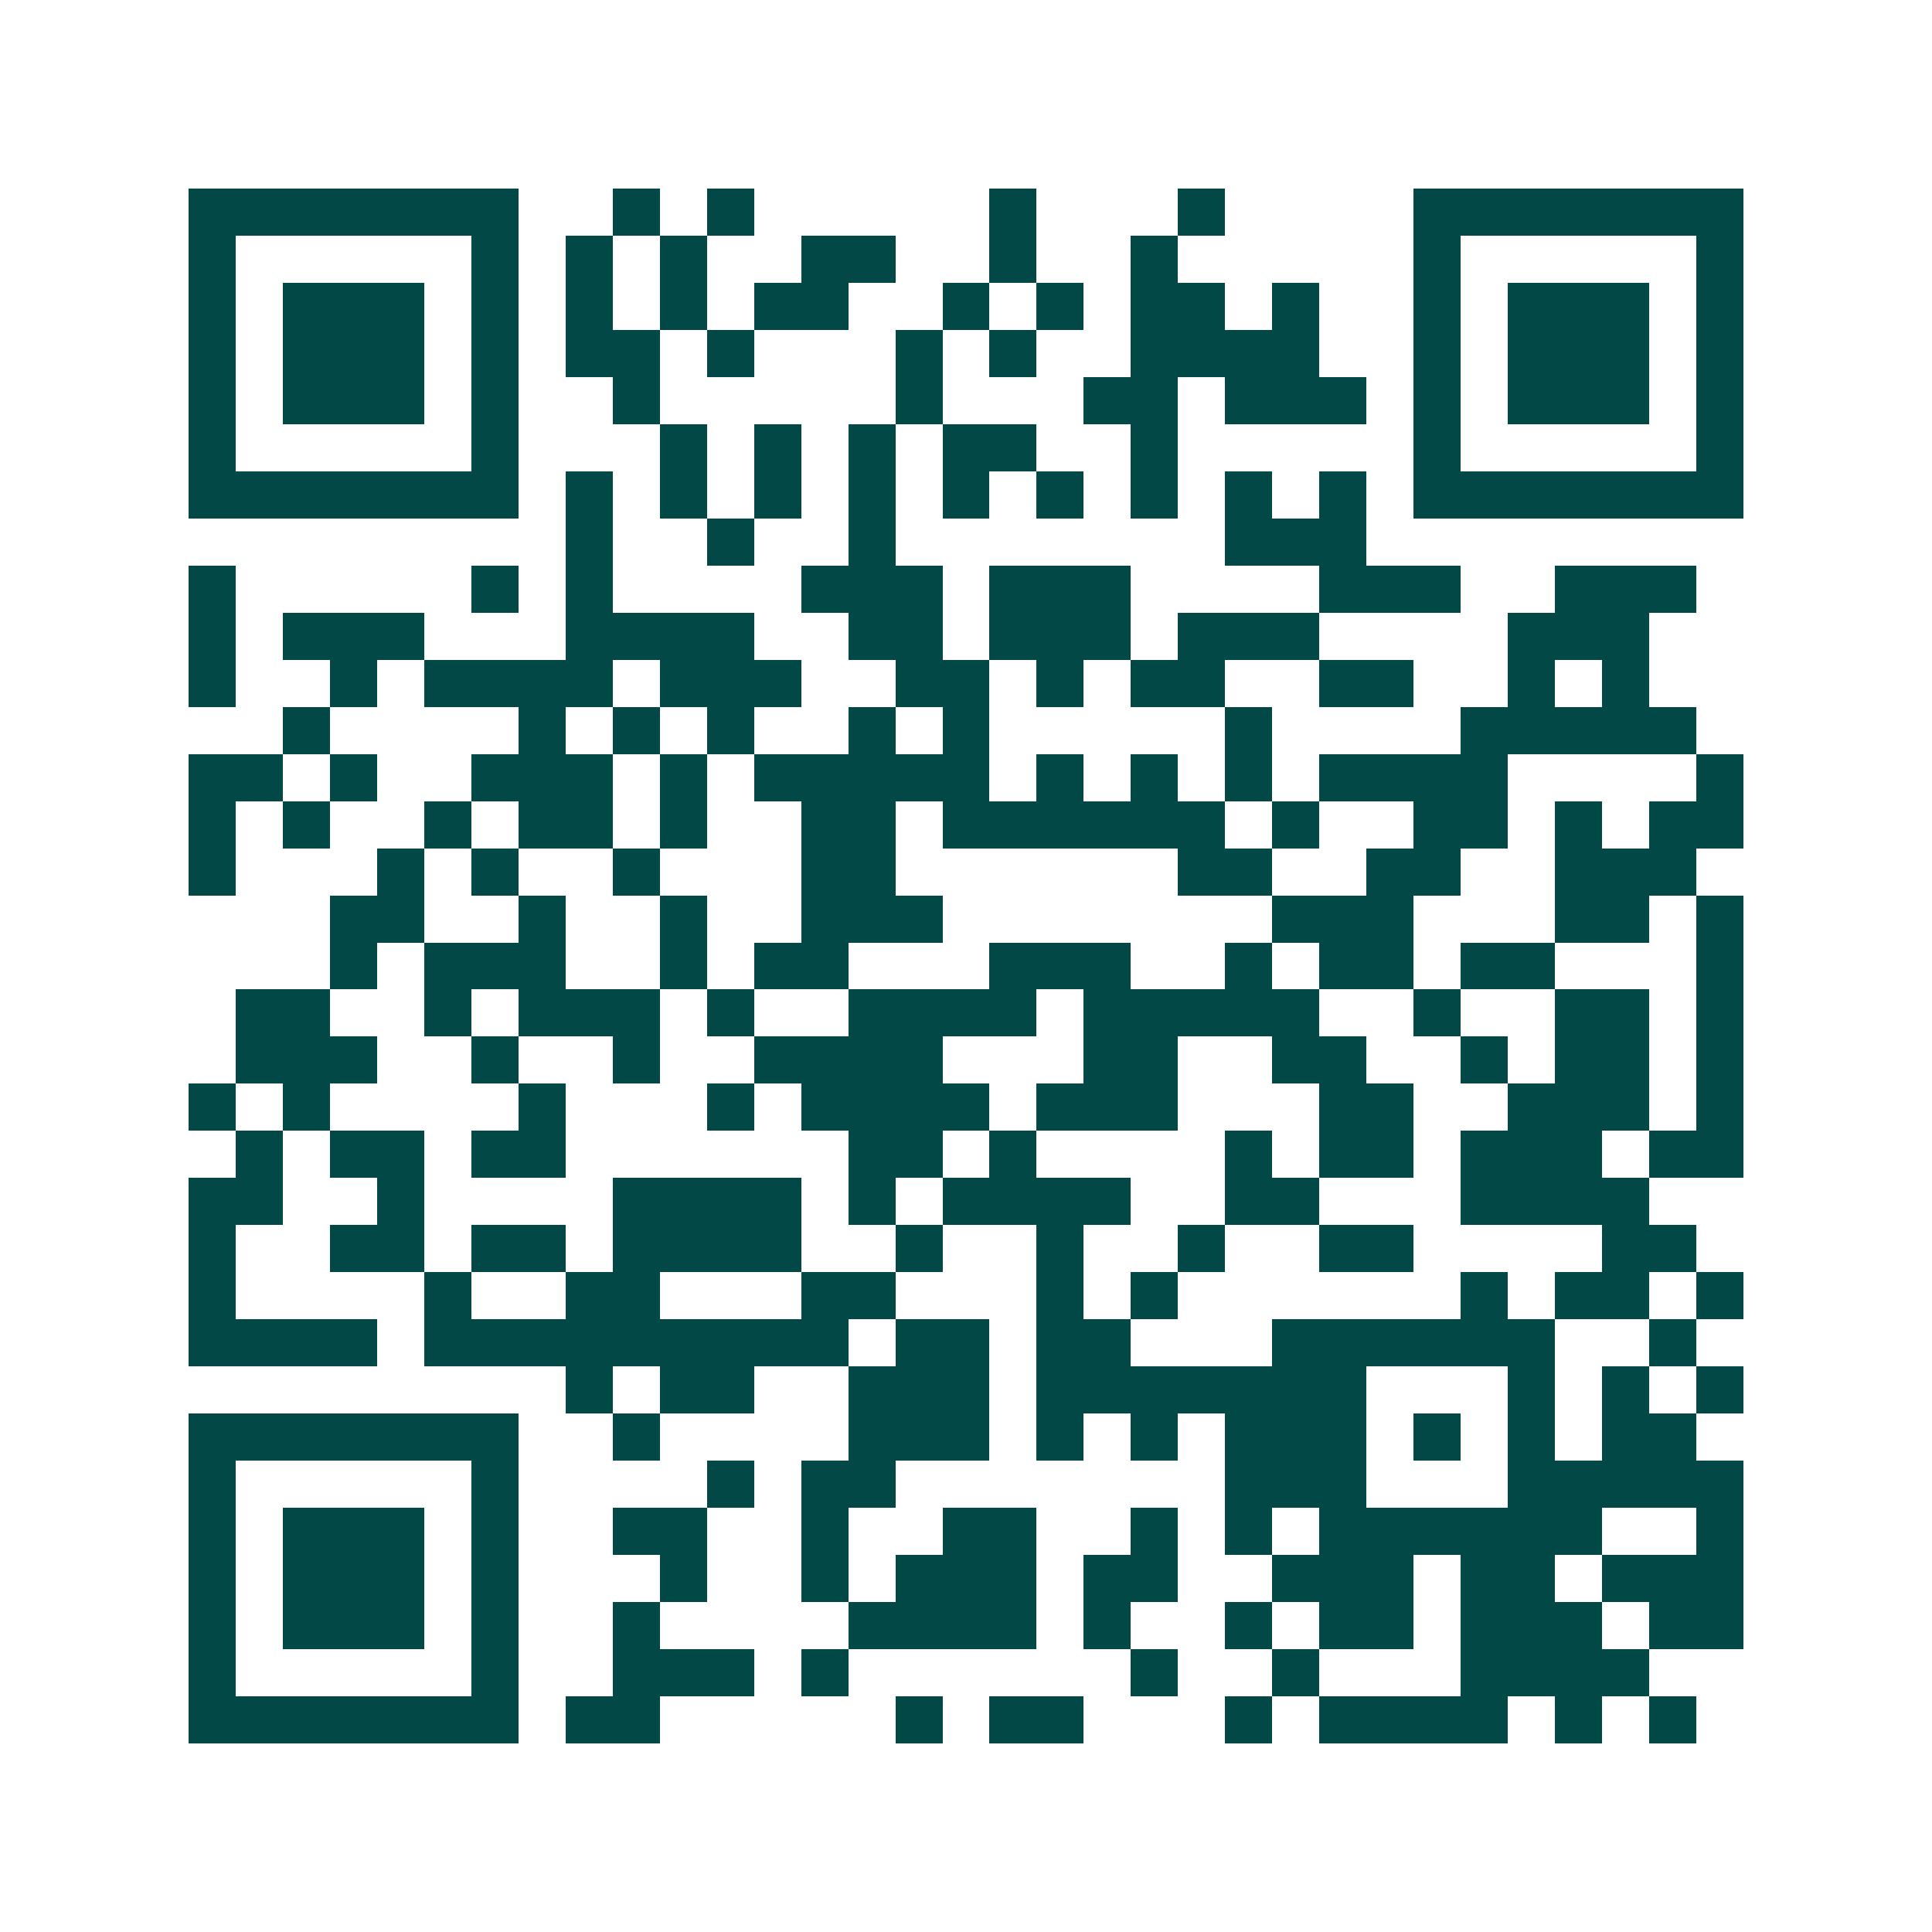 <svg xmlns="http://www.w3.org/2000/svg" width="200" height="200" viewBox="0 0 41 41" shape-rendering="crispEdges"><path fill="#ffffff" d="M0 0h41v41H0z"/><path stroke="#014847" d="M4 4.5h7m2 0h1m1 0h1m5 0h1m3 0h1m4 0h7M4 5.5h1m5 0h1m1 0h1m1 0h1m2 0h2m2 0h1m2 0h1m5 0h1m5 0h1M4 6.5h1m1 0h3m1 0h1m1 0h1m1 0h1m1 0h2m2 0h1m1 0h1m1 0h2m1 0h1m2 0h1m1 0h3m1 0h1M4 7.5h1m1 0h3m1 0h1m1 0h2m1 0h1m3 0h1m1 0h1m2 0h4m2 0h1m1 0h3m1 0h1M4 8.5h1m1 0h3m1 0h1m2 0h1m5 0h1m3 0h2m1 0h3m1 0h1m1 0h3m1 0h1M4 9.5h1m5 0h1m3 0h1m1 0h1m1 0h1m1 0h2m2 0h1m5 0h1m5 0h1M4 10.5h7m1 0h1m1 0h1m1 0h1m1 0h1m1 0h1m1 0h1m1 0h1m1 0h1m1 0h1m1 0h7M12 11.5h1m2 0h1m2 0h1m7 0h3M4 12.5h1m5 0h1m1 0h1m4 0h3m1 0h3m4 0h3m2 0h3M4 13.5h1m1 0h3m3 0h4m2 0h2m1 0h3m1 0h3m4 0h3M4 14.5h1m2 0h1m1 0h4m1 0h3m2 0h2m1 0h1m1 0h2m2 0h2m2 0h1m1 0h1M6 15.5h1m4 0h1m1 0h1m1 0h1m2 0h1m1 0h1m5 0h1m4 0h5M4 16.5h2m1 0h1m2 0h3m1 0h1m1 0h5m1 0h1m1 0h1m1 0h1m1 0h4m4 0h1M4 17.5h1m1 0h1m2 0h1m1 0h2m1 0h1m2 0h2m1 0h6m1 0h1m2 0h2m1 0h1m1 0h2M4 18.5h1m3 0h1m1 0h1m2 0h1m3 0h2m6 0h2m2 0h2m2 0h3M7 19.5h2m2 0h1m2 0h1m2 0h3m7 0h3m3 0h2m1 0h1M7 20.5h1m1 0h3m2 0h1m1 0h2m3 0h3m2 0h1m1 0h2m1 0h2m3 0h1M5 21.5h2m2 0h1m1 0h3m1 0h1m2 0h4m1 0h5m2 0h1m2 0h2m1 0h1M5 22.5h3m2 0h1m2 0h1m2 0h4m3 0h2m2 0h2m2 0h1m1 0h2m1 0h1M4 23.5h1m1 0h1m4 0h1m3 0h1m1 0h4m1 0h3m3 0h2m2 0h3m1 0h1M5 24.5h1m1 0h2m1 0h2m6 0h2m1 0h1m4 0h1m1 0h2m1 0h3m1 0h2M4 25.5h2m2 0h1m4 0h4m1 0h1m1 0h4m2 0h2m3 0h4M4 26.5h1m2 0h2m1 0h2m1 0h4m2 0h1m2 0h1m2 0h1m2 0h2m4 0h2M4 27.5h1m4 0h1m2 0h2m3 0h2m3 0h1m1 0h1m6 0h1m1 0h2m1 0h1M4 28.5h4m1 0h9m1 0h2m1 0h2m3 0h6m2 0h1M12 29.5h1m1 0h2m2 0h3m1 0h7m3 0h1m1 0h1m1 0h1M4 30.5h7m2 0h1m4 0h3m1 0h1m1 0h1m1 0h3m1 0h1m1 0h1m1 0h2M4 31.5h1m5 0h1m4 0h1m1 0h2m7 0h3m3 0h5M4 32.5h1m1 0h3m1 0h1m2 0h2m2 0h1m2 0h2m2 0h1m1 0h1m1 0h6m2 0h1M4 33.5h1m1 0h3m1 0h1m3 0h1m2 0h1m1 0h3m1 0h2m2 0h3m1 0h2m1 0h3M4 34.5h1m1 0h3m1 0h1m2 0h1m4 0h4m1 0h1m2 0h1m1 0h2m1 0h3m1 0h2M4 35.5h1m5 0h1m2 0h3m1 0h1m6 0h1m2 0h1m3 0h4M4 36.5h7m1 0h2m5 0h1m1 0h2m3 0h1m1 0h4m1 0h1m1 0h1"/></svg>
